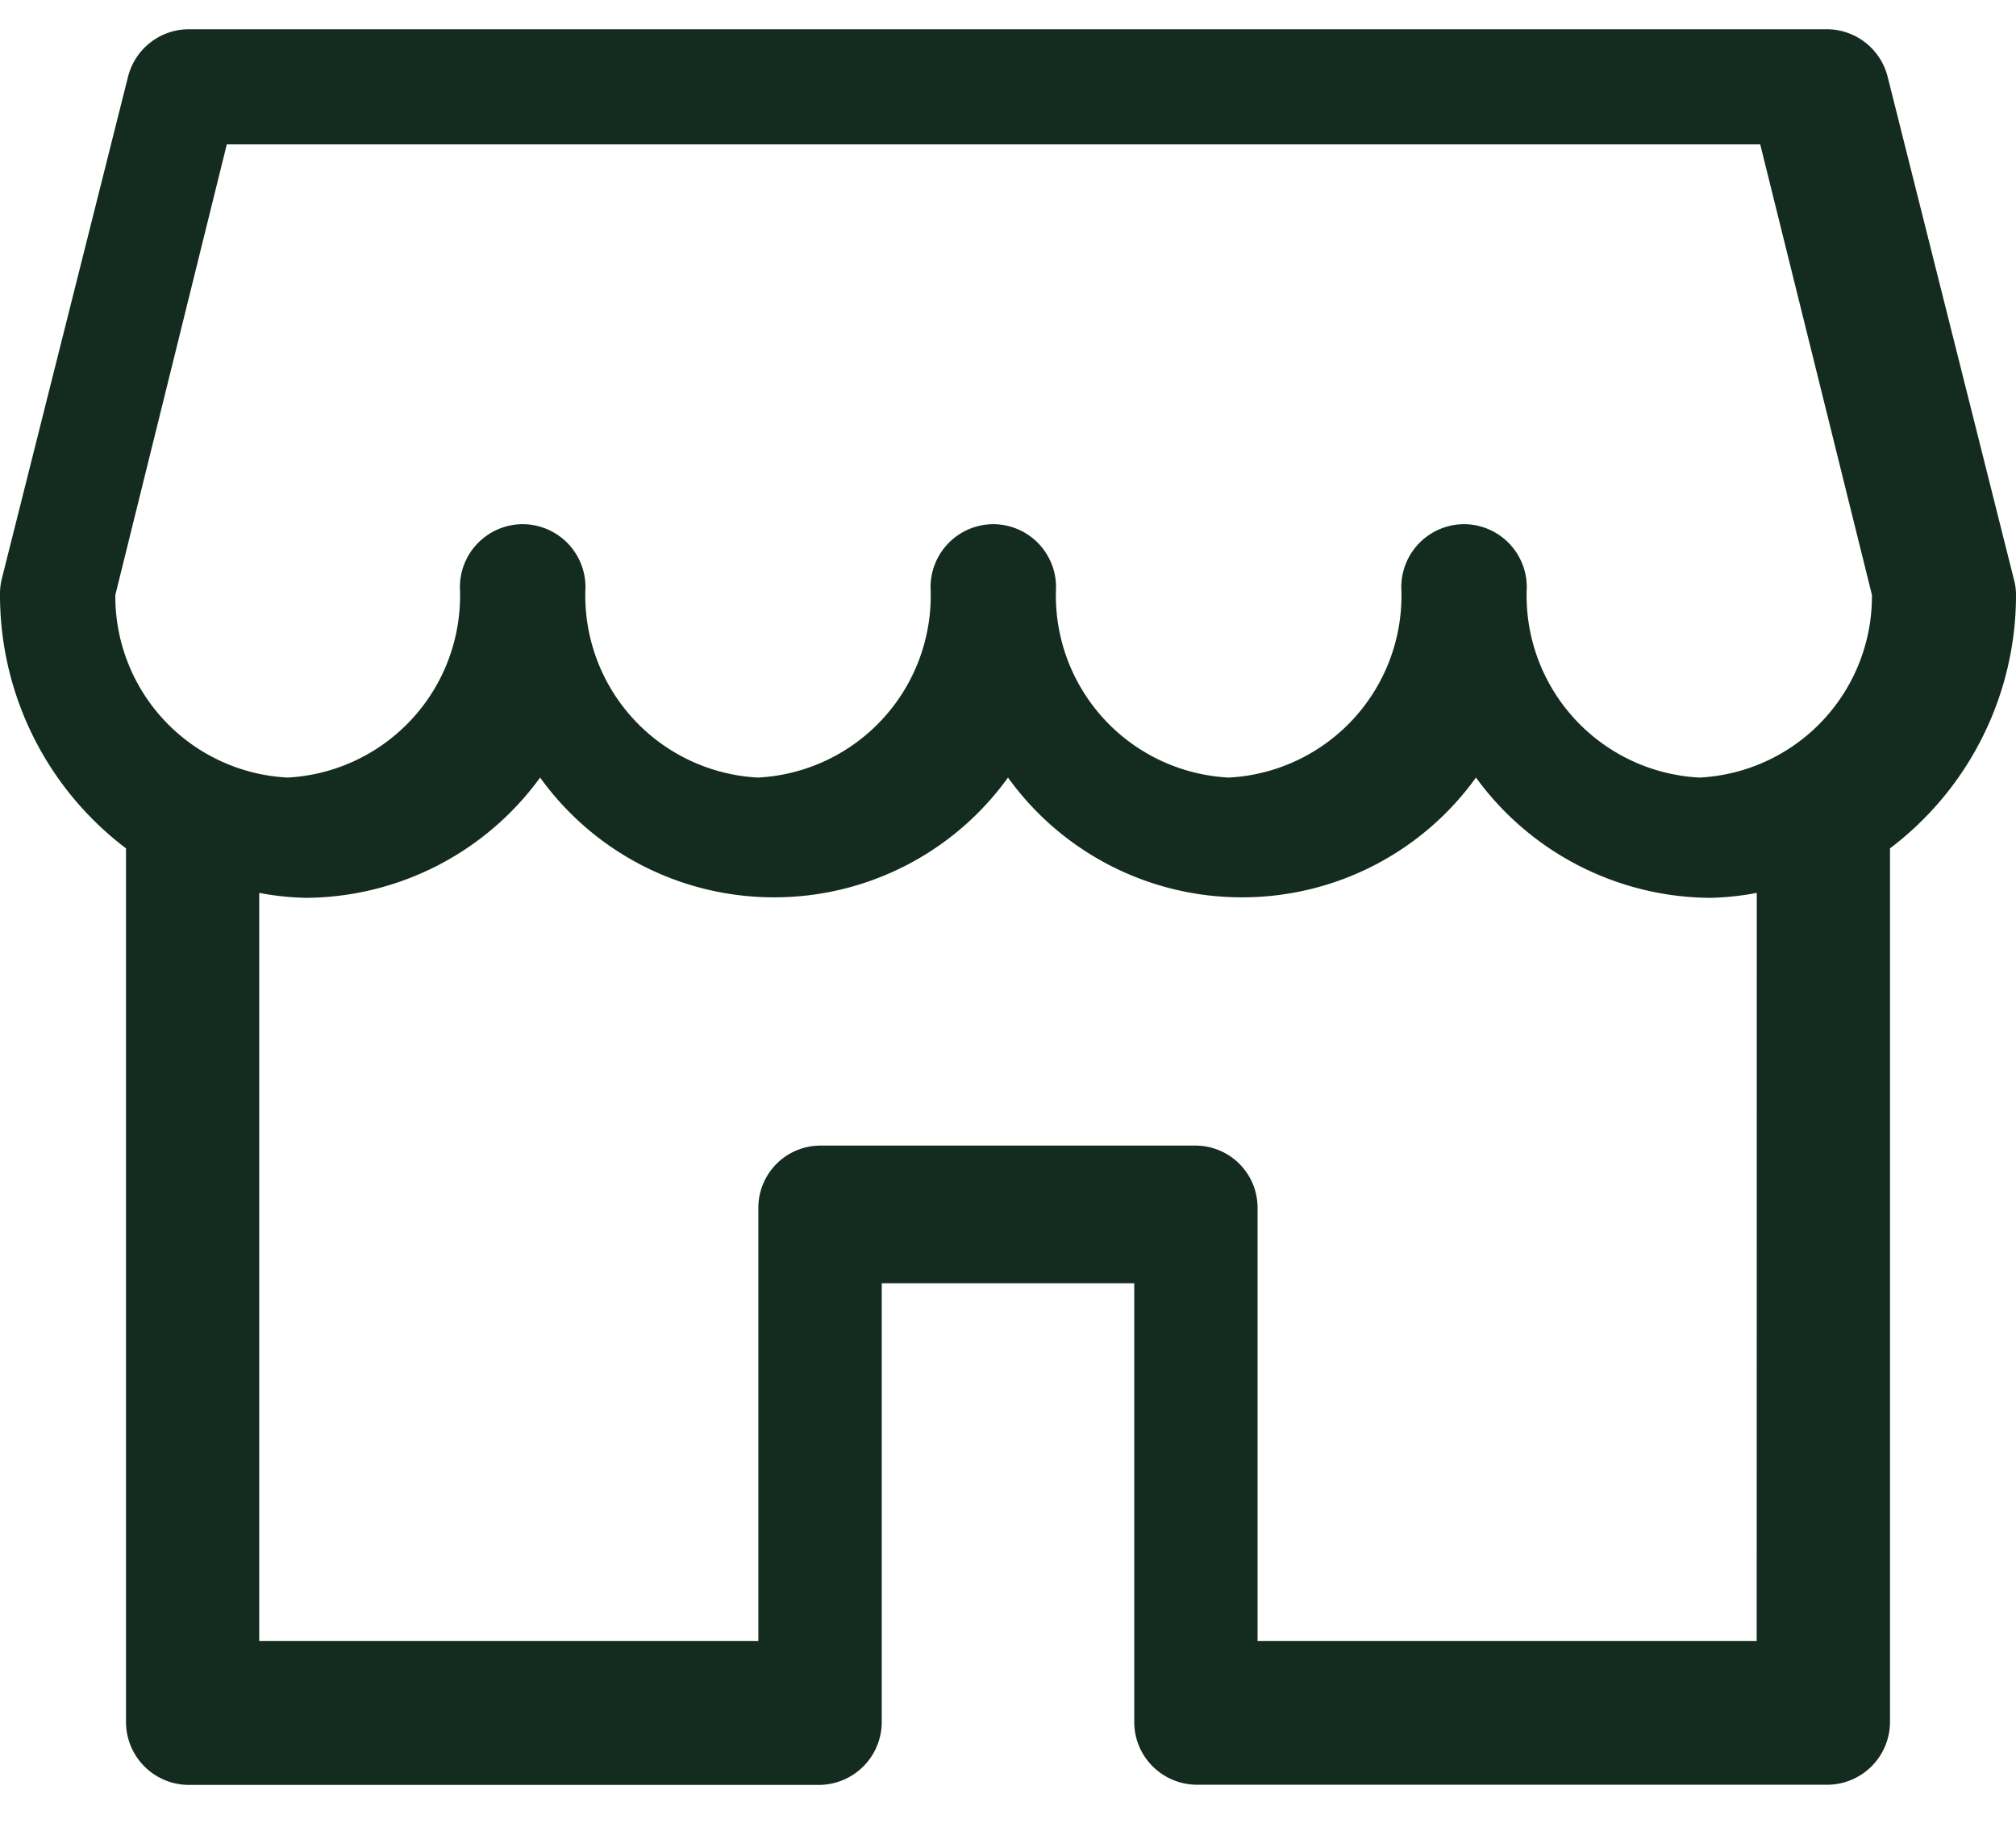 <svg width="24" height="22" xmlns="http://www.w3.org/2000/svg"><path d="M23.972 6.886l-1.5-5.972a.749.749 0 00-.728-.566H2.251a.749.749 0 00-.727.566L.023 6.886A.729.729 0 000 7.07a3.781 3.781 0 001.5 3.031v10.405a.75.75 0 00.75.746h7.497a.75.75 0 00.75-.746v-5.227h3.006v5.225c0 .412.336.746.75.746h7.498a.749.749 0 00.749-.746V10.101a3.78 3.78 0 001.5-3.03.727.727 0 00-.028-.185zm-3.059 12.652h-5.942v-5.161a.74.74 0 00-.743-.737H9.77a.74.74 0 00-.742.737v5.161H3.086v-8.907c.184.036.37.055.557.059A3.472 3.472 0 006.43 9.258a3.427 3.427 0 002.785 1.426A3.427 3.427 0 0012 9.258a3.427 3.427 0 002.786 1.426 3.427 3.427 0 002.785-1.426 3.473 3.473 0 002.786 1.432 3.26 3.26 0 00.557-.059l-.001 8.907zm-.682-10.28a2.169 2.169 0 01-2.055-2.263.75.75 0 00-.747-.754.75.75 0 00-.747.754 2.169 2.169 0 01-2.055 2.263 2.169 2.169 0 01-2.055-2.263.75.75 0 00-.747-.754.75.75 0 00-.747.754 2.169 2.169 0 01-2.055 2.263A2.169 2.169 0 016.97 6.995a.75.75 0 00-.747-.754.75.75 0 00-.748.754 2.169 2.169 0 01-2.05 2.263 2.16 2.16 0 01-2.052-2.174L2.7 1.719h18.255l1.33 5.365a2.162 2.162 0 01-2.055 2.174z" fill="#142C1F" fill-rule="evenodd"/></svg>